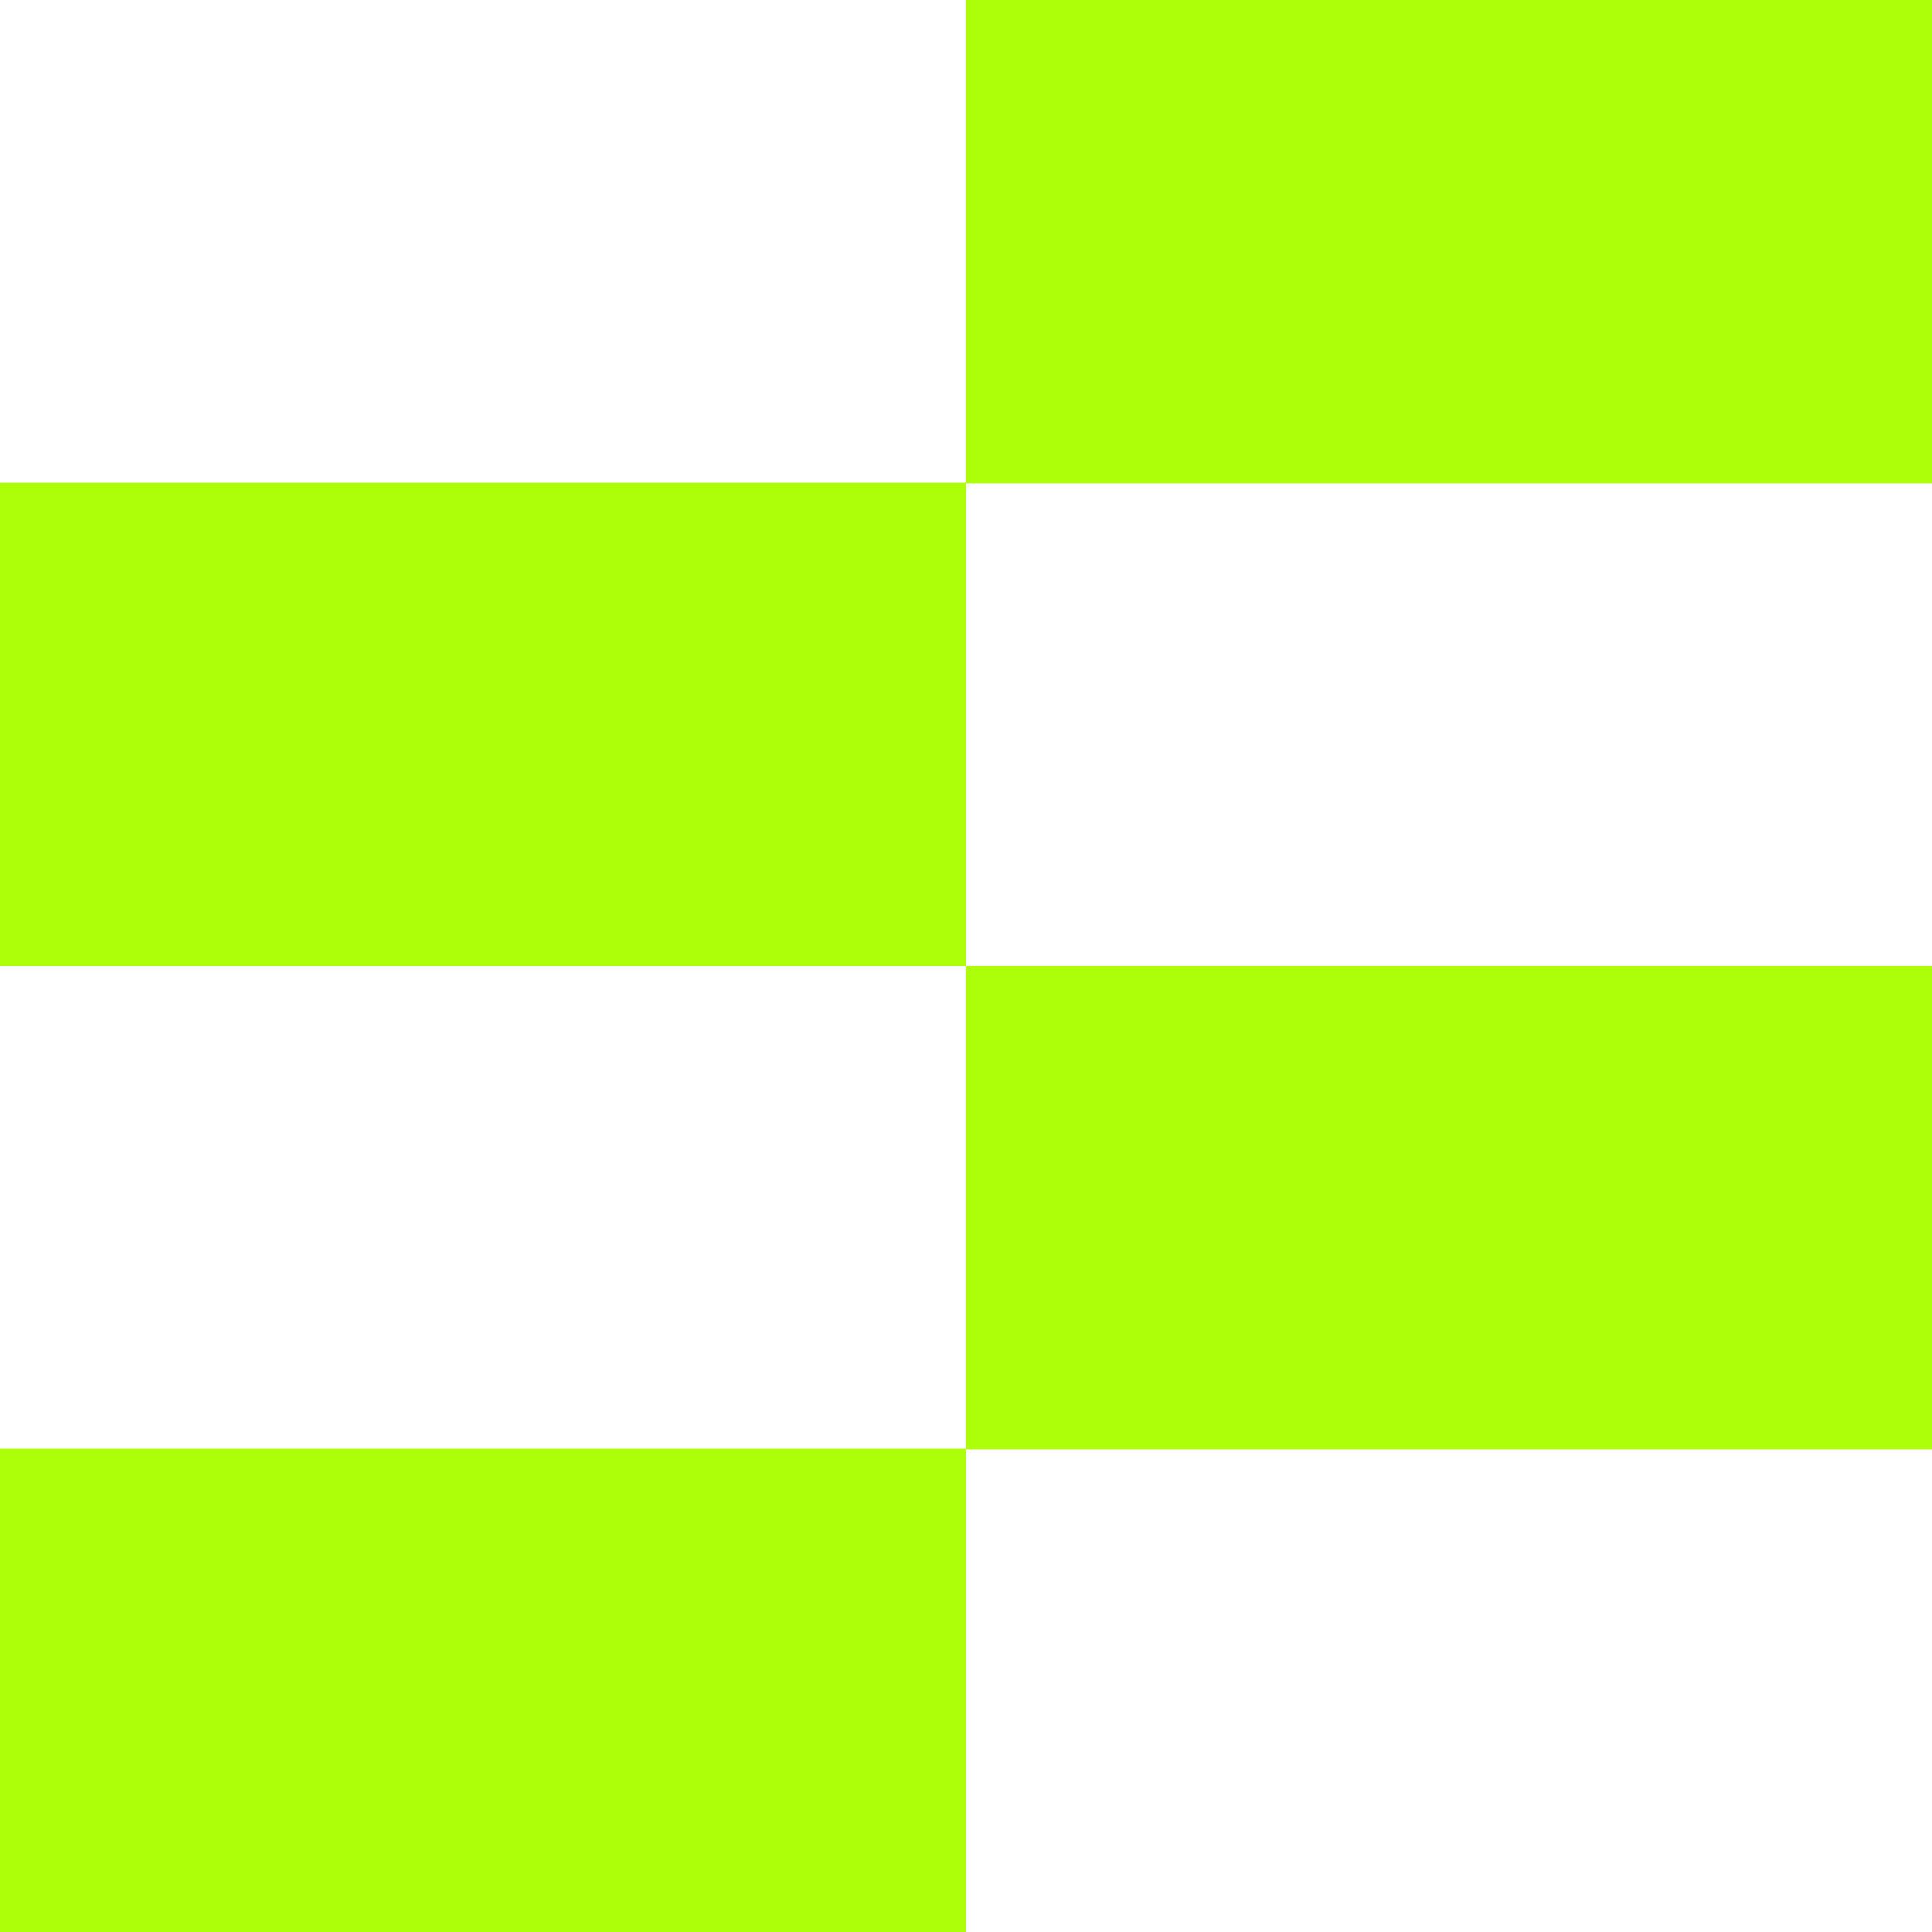 <svg width="313" height="313" viewBox="0 0 313 313" fill="none" xmlns="http://www.w3.org/2000/svg" style="color: rgb(252, 224, 225);">
                <path d="M156.5 78.19H0V156.5H156.5V78.19Z" fill="rgb(173, 255, 7)"></path>
                <path d="M313 156.5H156.5V234.81H313V156.5Z" fill="rgb(173, 255, 7)"></path>
                <path d="M313 0H156.5V78.31H313V0Z" fill="rgb(173, 255, 7)"></path>
                <path d="M156.5 234.69H0V313H156.5V234.69Z" fill="rgb(173, 255, 7)"></path>
            </svg>